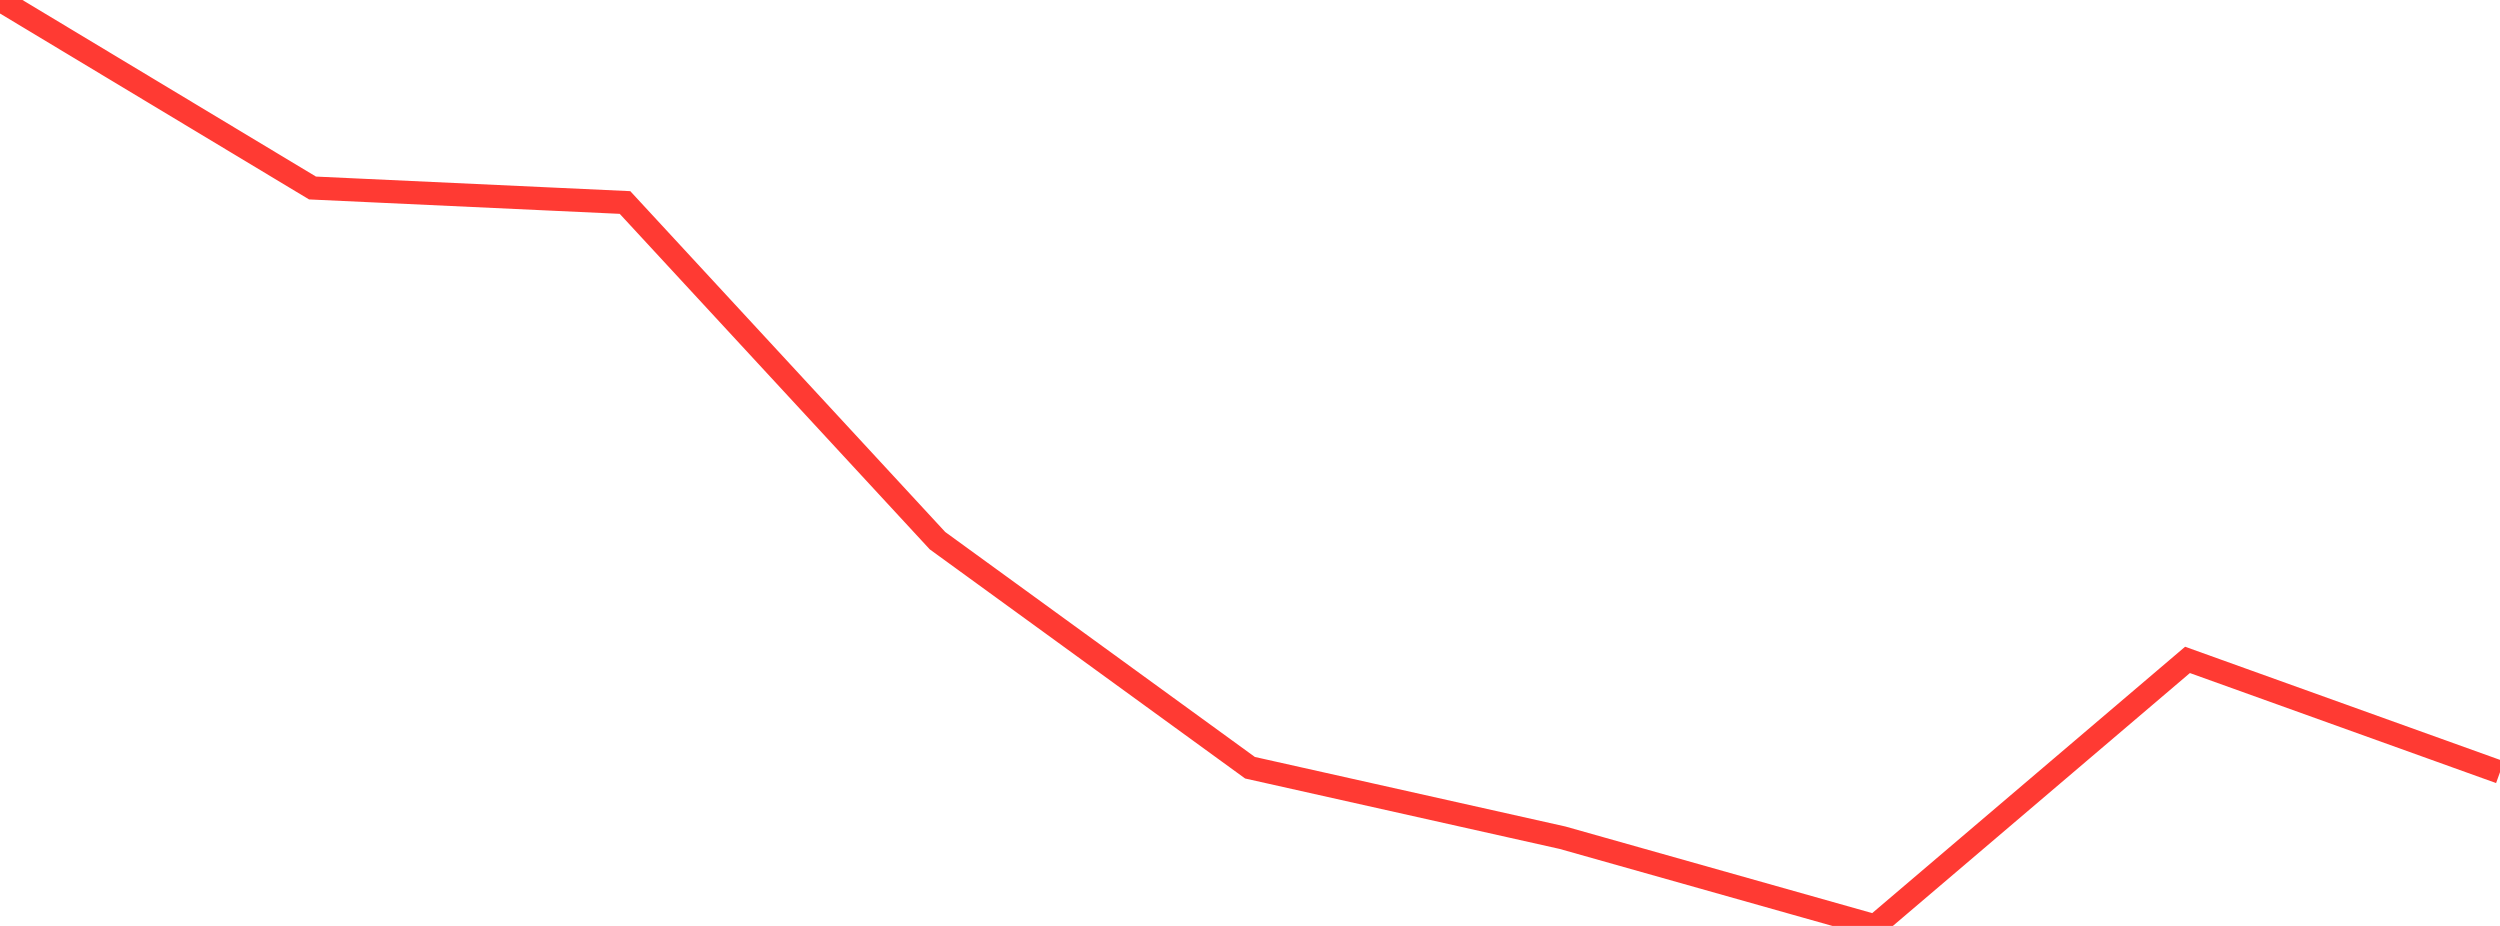 <?xml version="1.0" standalone="no"?>
<!DOCTYPE svg PUBLIC "-//W3C//DTD SVG 1.1//EN" "http://www.w3.org/Graphics/SVG/1.1/DTD/svg11.dtd">

<svg width="135" height="50" viewBox="0 0 135 50" preserveAspectRatio="none" 
  xmlns="http://www.w3.org/2000/svg"
  xmlns:xlink="http://www.w3.org/1999/xlink">


<polyline points="0.0, 0.0 16.875, 10.152 33.75, 10.935 50.625, 29.197 67.5, 41.457 84.375, 45.236 101.25, 50.0 118.125, 35.634 135.0, 41.697" fill="none" stroke="#ff3a33" stroke-width="1.25"/>

</svg>